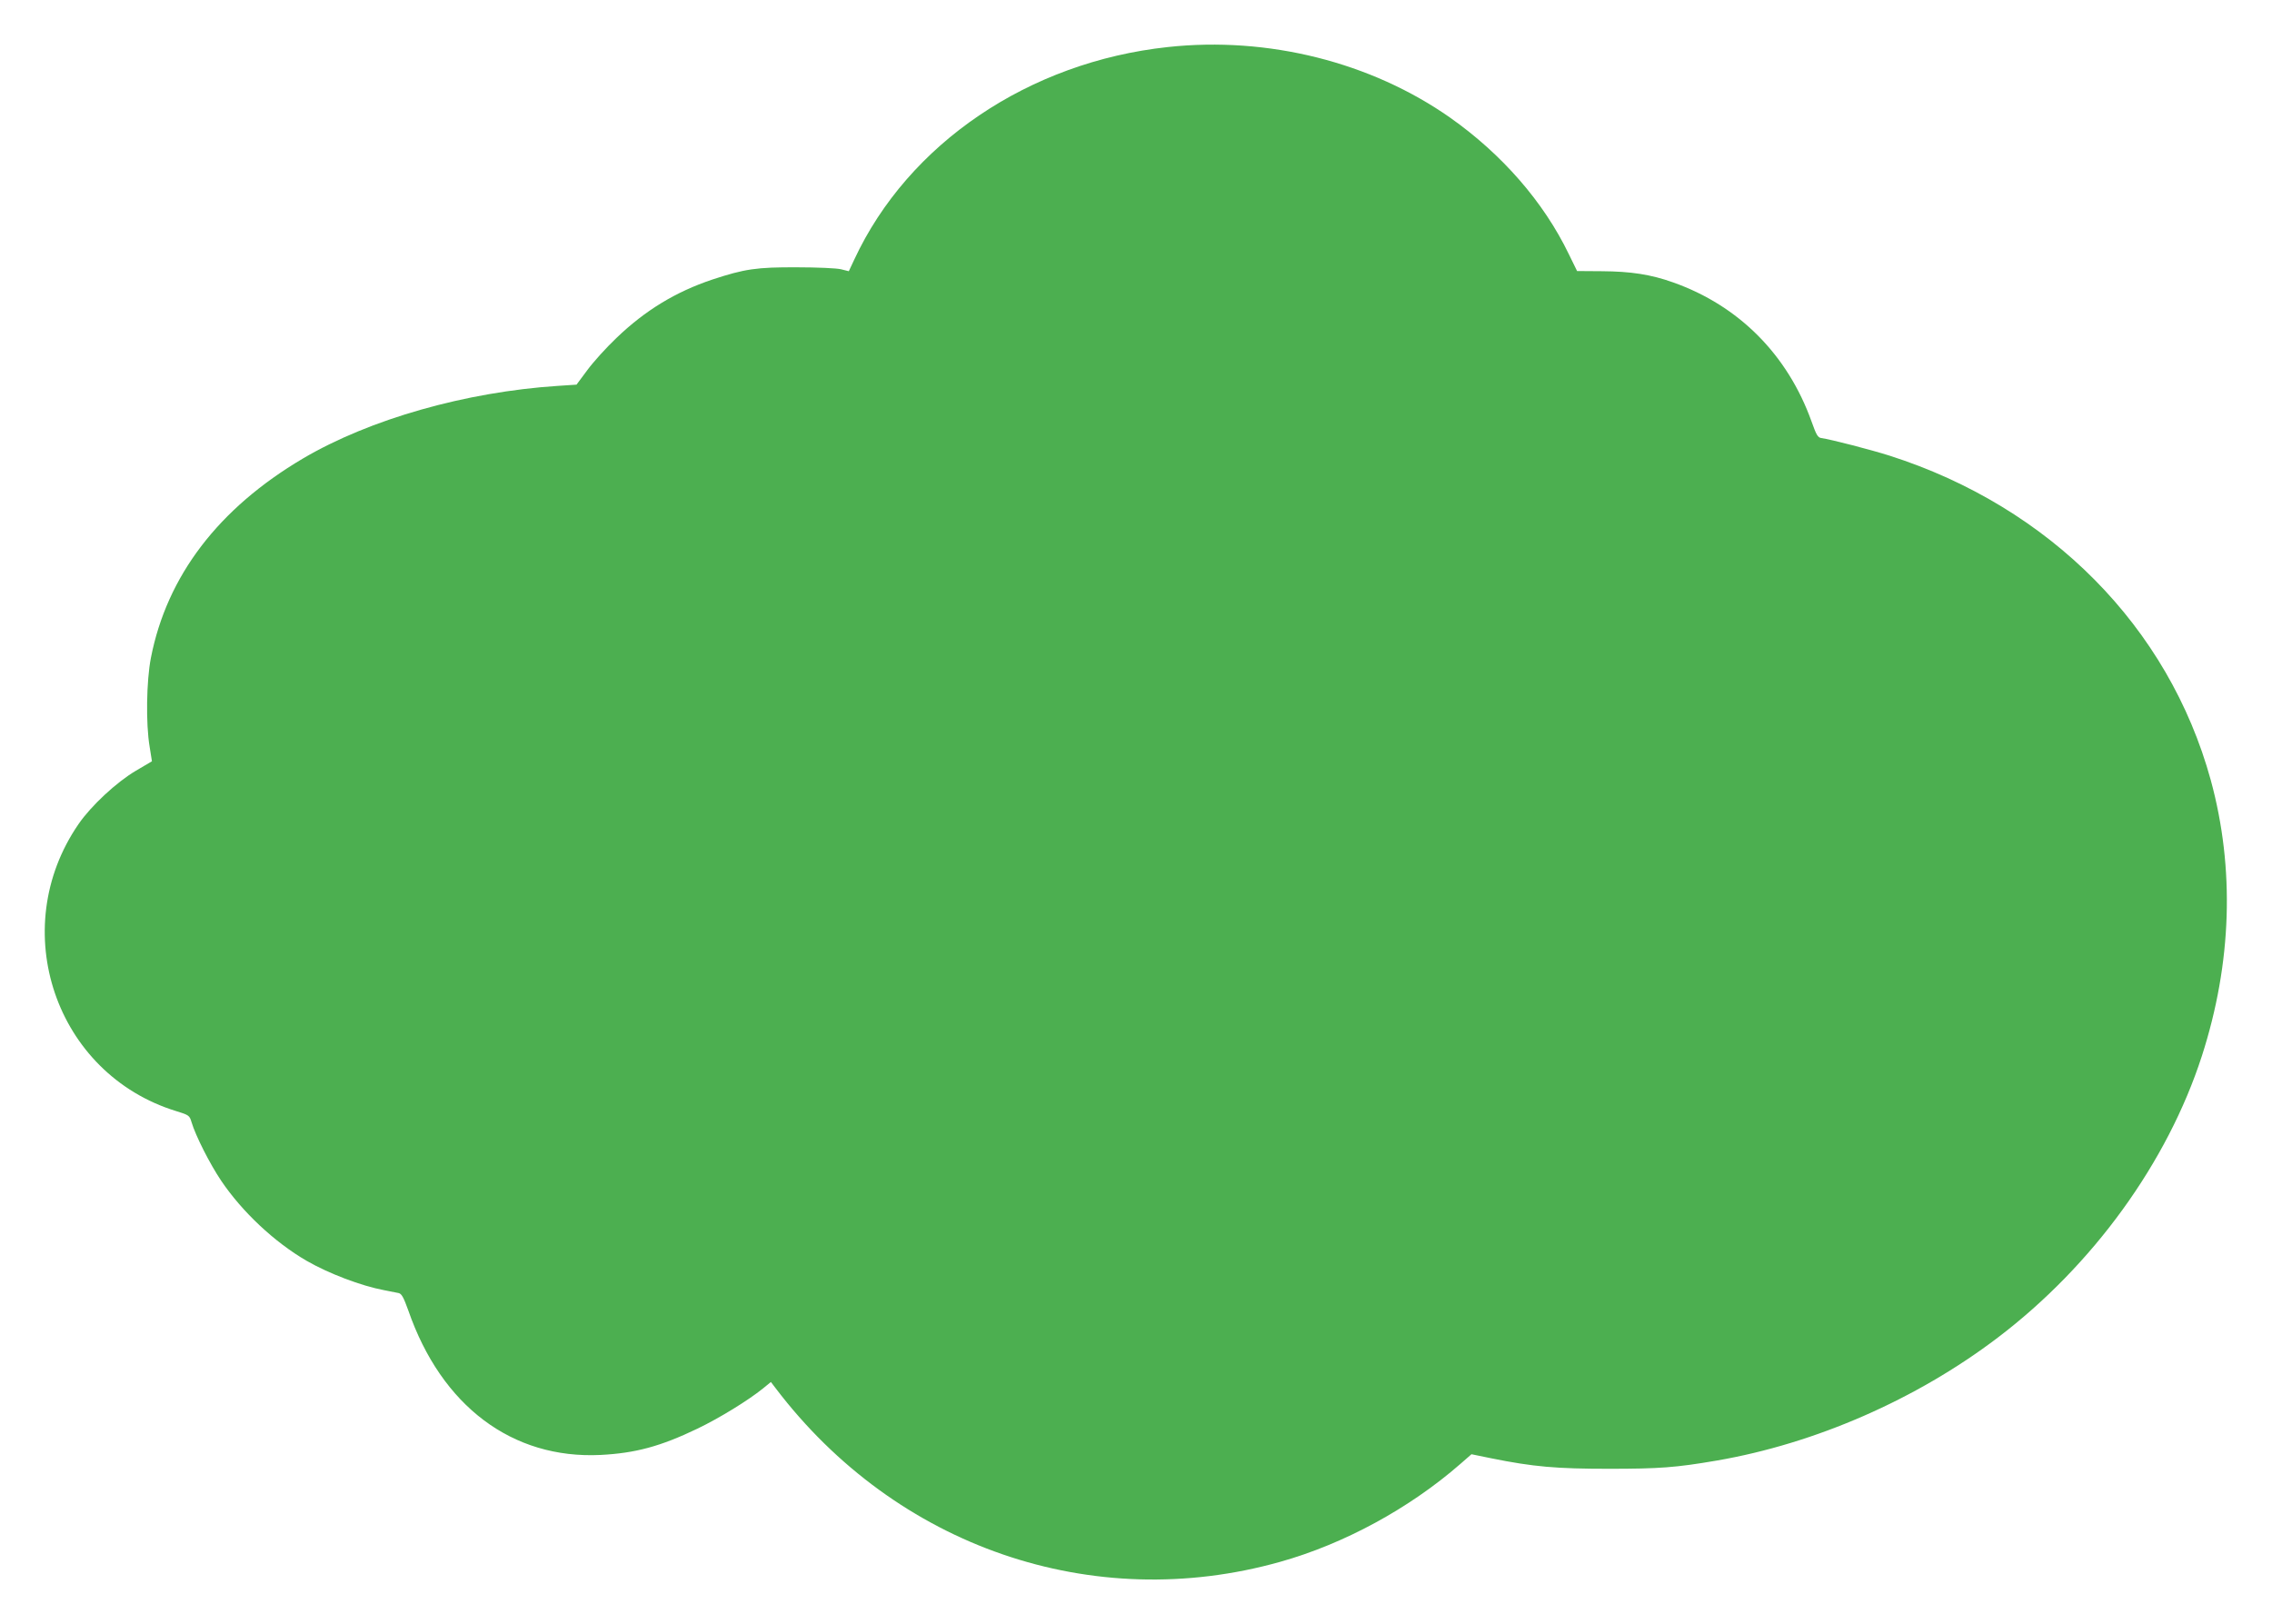 <?xml version="1.0" standalone="no"?>
<!DOCTYPE svg PUBLIC "-//W3C//DTD SVG 20010904//EN"
 "http://www.w3.org/TR/2001/REC-SVG-20010904/DTD/svg10.dtd">
<svg version="1.0" xmlns="http://www.w3.org/2000/svg"
 width="1280pt" height="915pt" viewBox="0 0 1280 915"
 preserveAspectRatio="xMidYMid meet">
<g transform="translate(0,915) scale(0.1,-0.1)"
fill="#4caf50" stroke="none">
<path d="M6580 8885 c-784 -84 -1463 -544 -1767 -1197 l-31 -66 -44 11 c-24 6
-134 11 -248 11 -228 1 -295 -9 -477 -69 -206 -69 -379 -174 -540 -329 -57
-54 -131 -136 -164 -181 l-61 -82 -105 -7 c-519 -34 -1059 -187 -1436 -409
-476 -281 -767 -662 -857 -1124 -25 -129 -29 -370 -7 -500 l13 -82 -90 -53
c-109 -64 -253 -198 -323 -300 -409 -593 -131 -1409 550 -1618 72 -22 75 -25
86 -62 23 -77 103 -235 167 -330 118 -175 300 -346 481 -451 125 -72 306 -141
438 -166 33 -7 70 -14 81 -16 17 -4 28 -25 54 -97 187 -540 586 -839 1083
-815 196 10 338 48 546 148 123 59 286 159 370 227 l44 36 26 -34 c680 -896
1786 -1277 2844 -979 359 101 726 300 1014 551 l63 55 112 -23 c238 -48 366
-59 663 -59 284 0 377 7 605 46 558 96 1127 345 1585 693 536 407 956 987
1150 1587 169 524 186 1056 50 1554 -237 863 -906 1539 -1810 1828 -104 33
-332 92 -384 99 -20 3 -28 17 -55 93 -135 377 -410 653 -780 784 -126 45 -239
62 -401 63 l-140 1 -47 96 c-142 294 -376 562 -668 768 -446 313 -1026 459
-1590 398z"/>
</g>
</svg>
